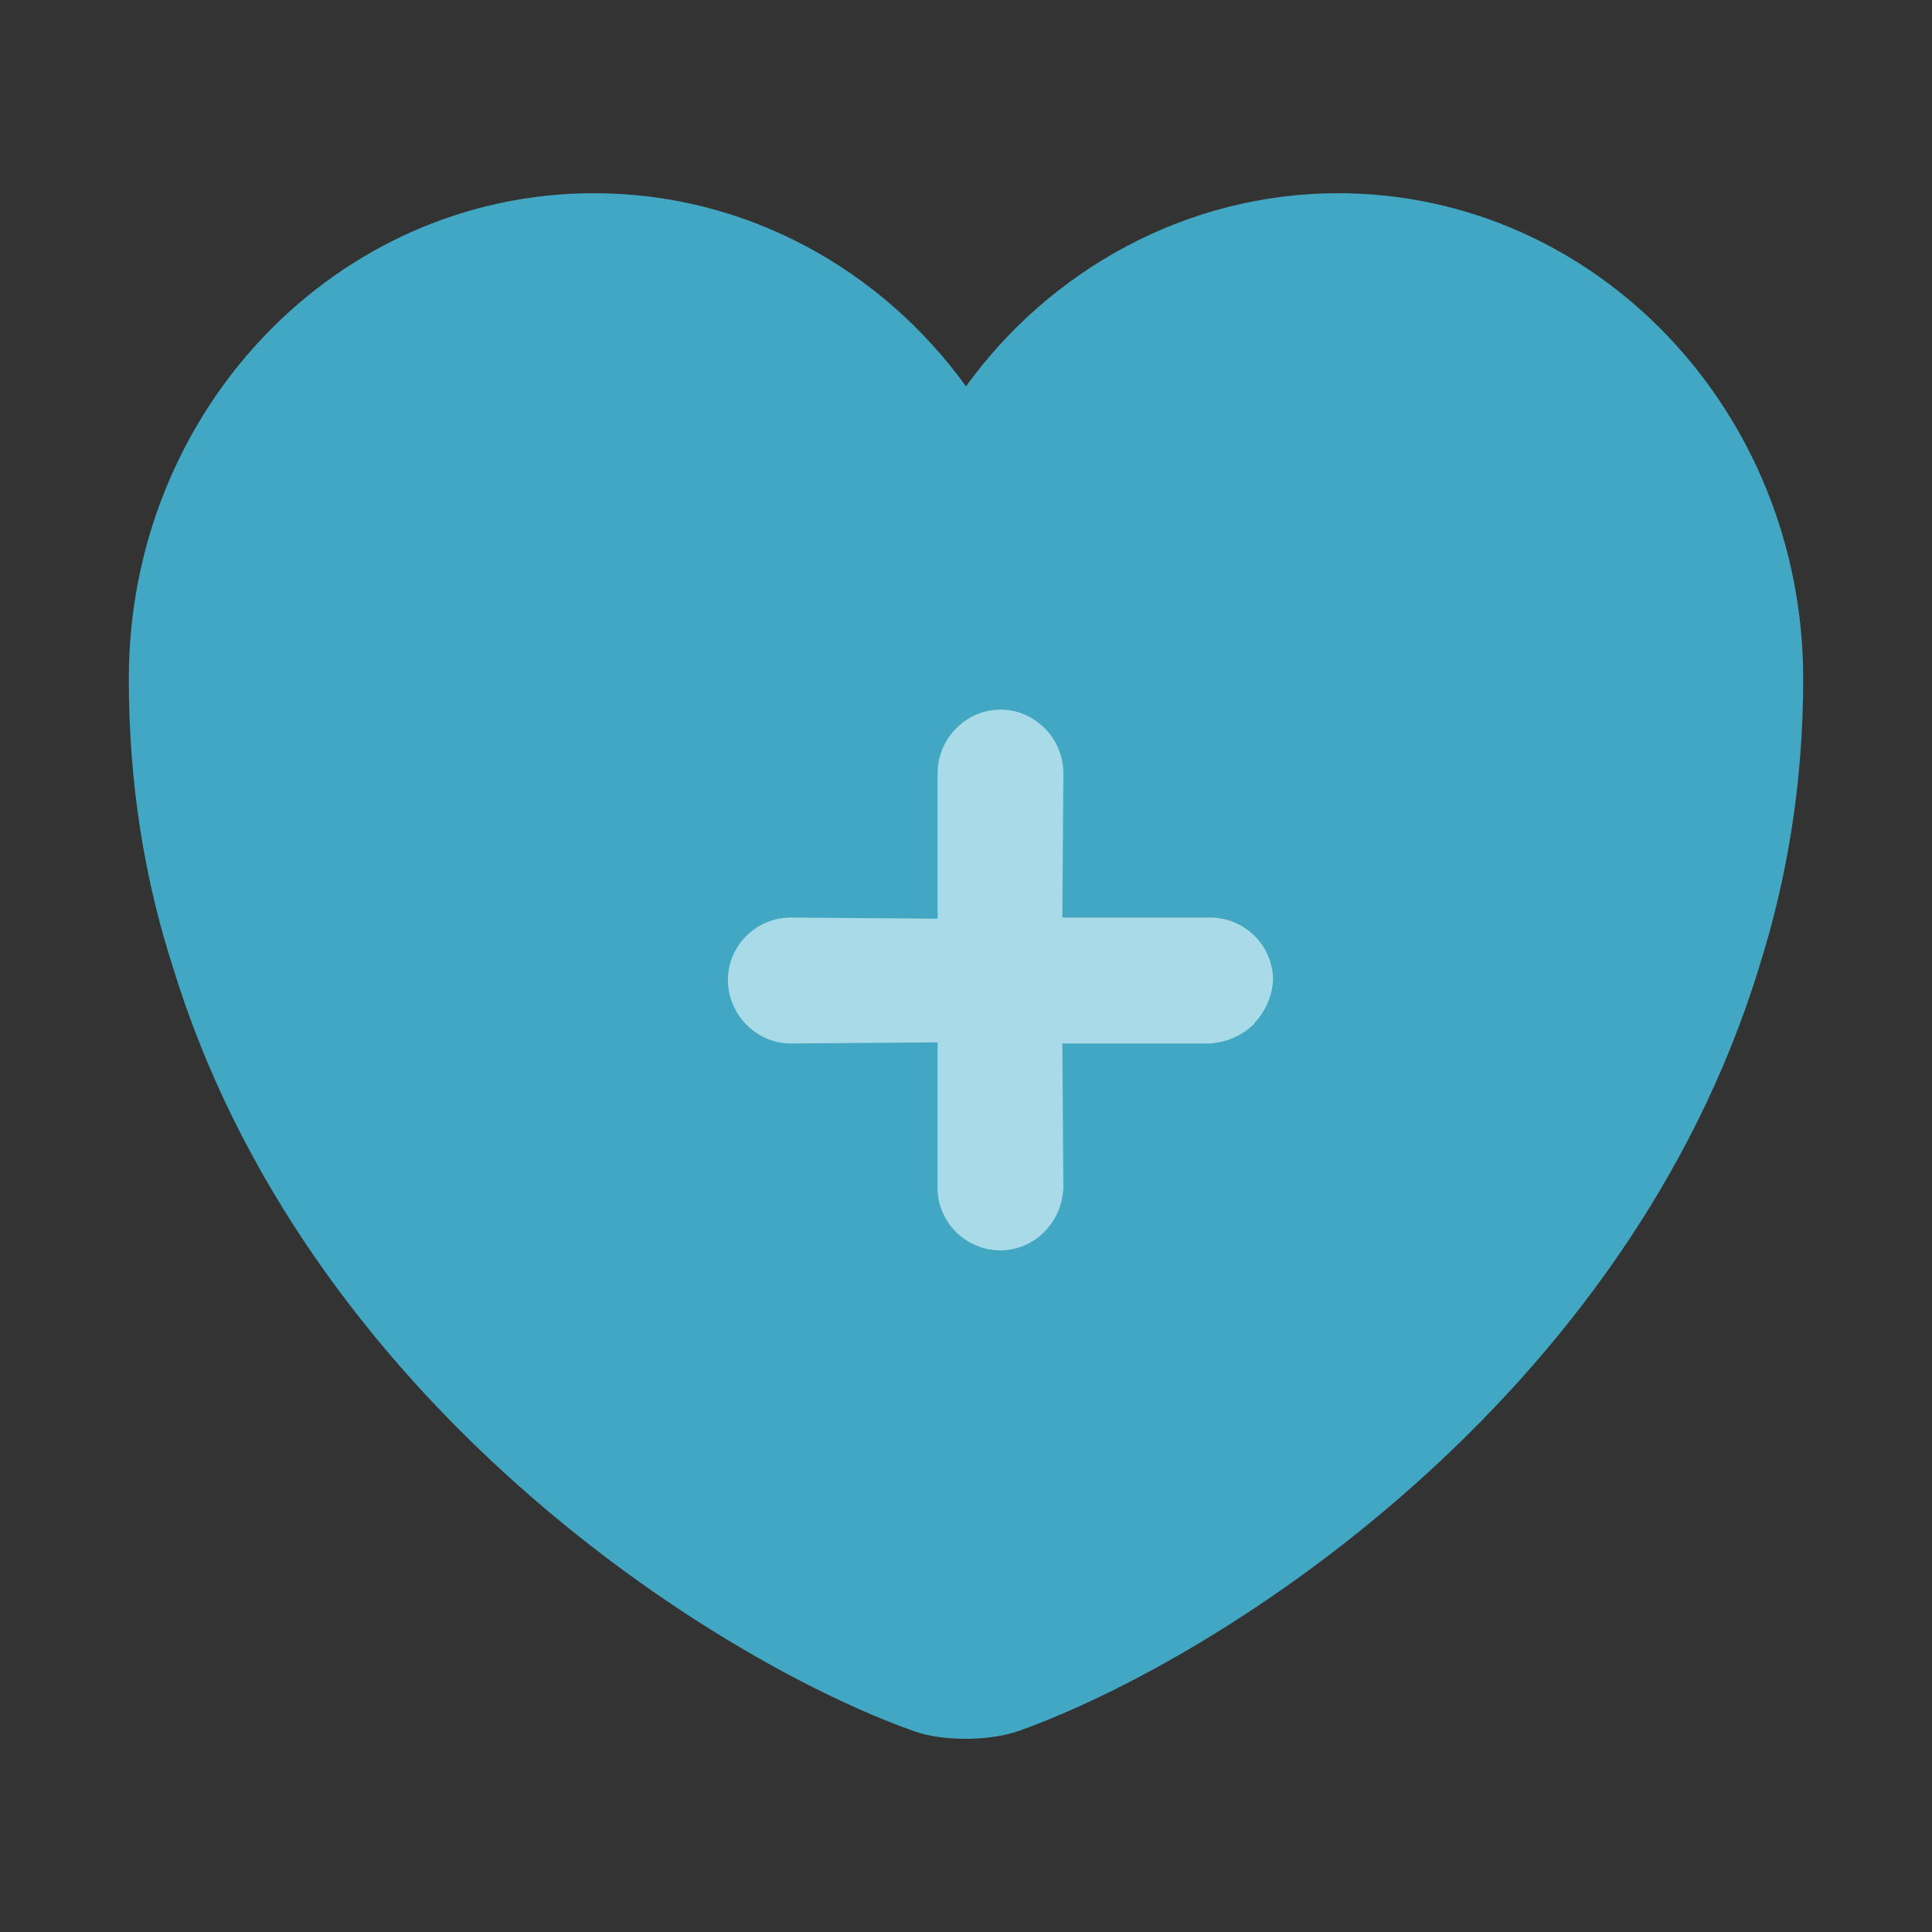 <svg width="30" height="30" viewBox="0 0 30 30" fill="none" xmlns="http://www.w3.org/2000/svg">
<rect x="0" y="0" width="30" height="30" fill="#333333" stroke="none"/>
<path d="M20.778 3C18.436 3 16.313 4.182 15 5.999C13.687 4.182 11.586 3 9.222 3C5.239 3 2 6.363 2 10.544C2 12.157 2.241 13.634 2.678 14.997C4.736 21.745 11.061 25.767 14.19 26.881C14.628 27.04 15.35 27.04 15.81 26.881C18.939 25.767 25.264 21.745 27.322 14.997C27.759 13.611 28 12.134 28 10.544C28 6.363 24.761 3 20.778 3Z" fill="#42A7C3"/>
<path opacity="0.6" fill-rule="evenodd" clip-rule="evenodd" d="M10.715 10.435H10.714V10.436C10.715 10.435 10.715 10.435 10.715 10.435ZM10.714 19.999V20H10.715C10.715 20 10.715 19.999 10.714 19.999ZM20.356 20H20.357V19.999C20.357 19.999 20.357 20 20.356 20ZM20.357 10.436C20.357 10.435 20.357 10.435 20.356 10.435H20.357V10.436ZM18.792 16.203C19.052 16.186 19.296 16.073 19.459 15.912C19.638 15.718 19.752 15.492 19.768 15.217C19.768 14.684 19.329 14.248 18.792 14.248H16.496L16.512 12.004C16.512 11.471 16.073 11.019 15.536 11.019C14.998 11.019 14.559 11.471 14.559 12.004V14.265L12.28 14.248C11.742 14.248 11.303 14.684 11.303 15.217C11.303 15.75 11.742 16.203 12.28 16.203L14.559 16.186V18.447C14.559 18.98 14.998 19.416 15.536 19.416C15.796 19.416 16.04 19.303 16.203 19.142C16.398 18.948 16.496 18.722 16.512 18.447L16.496 16.203H18.792Z" fill="#EDFCFF"/>
</svg>
